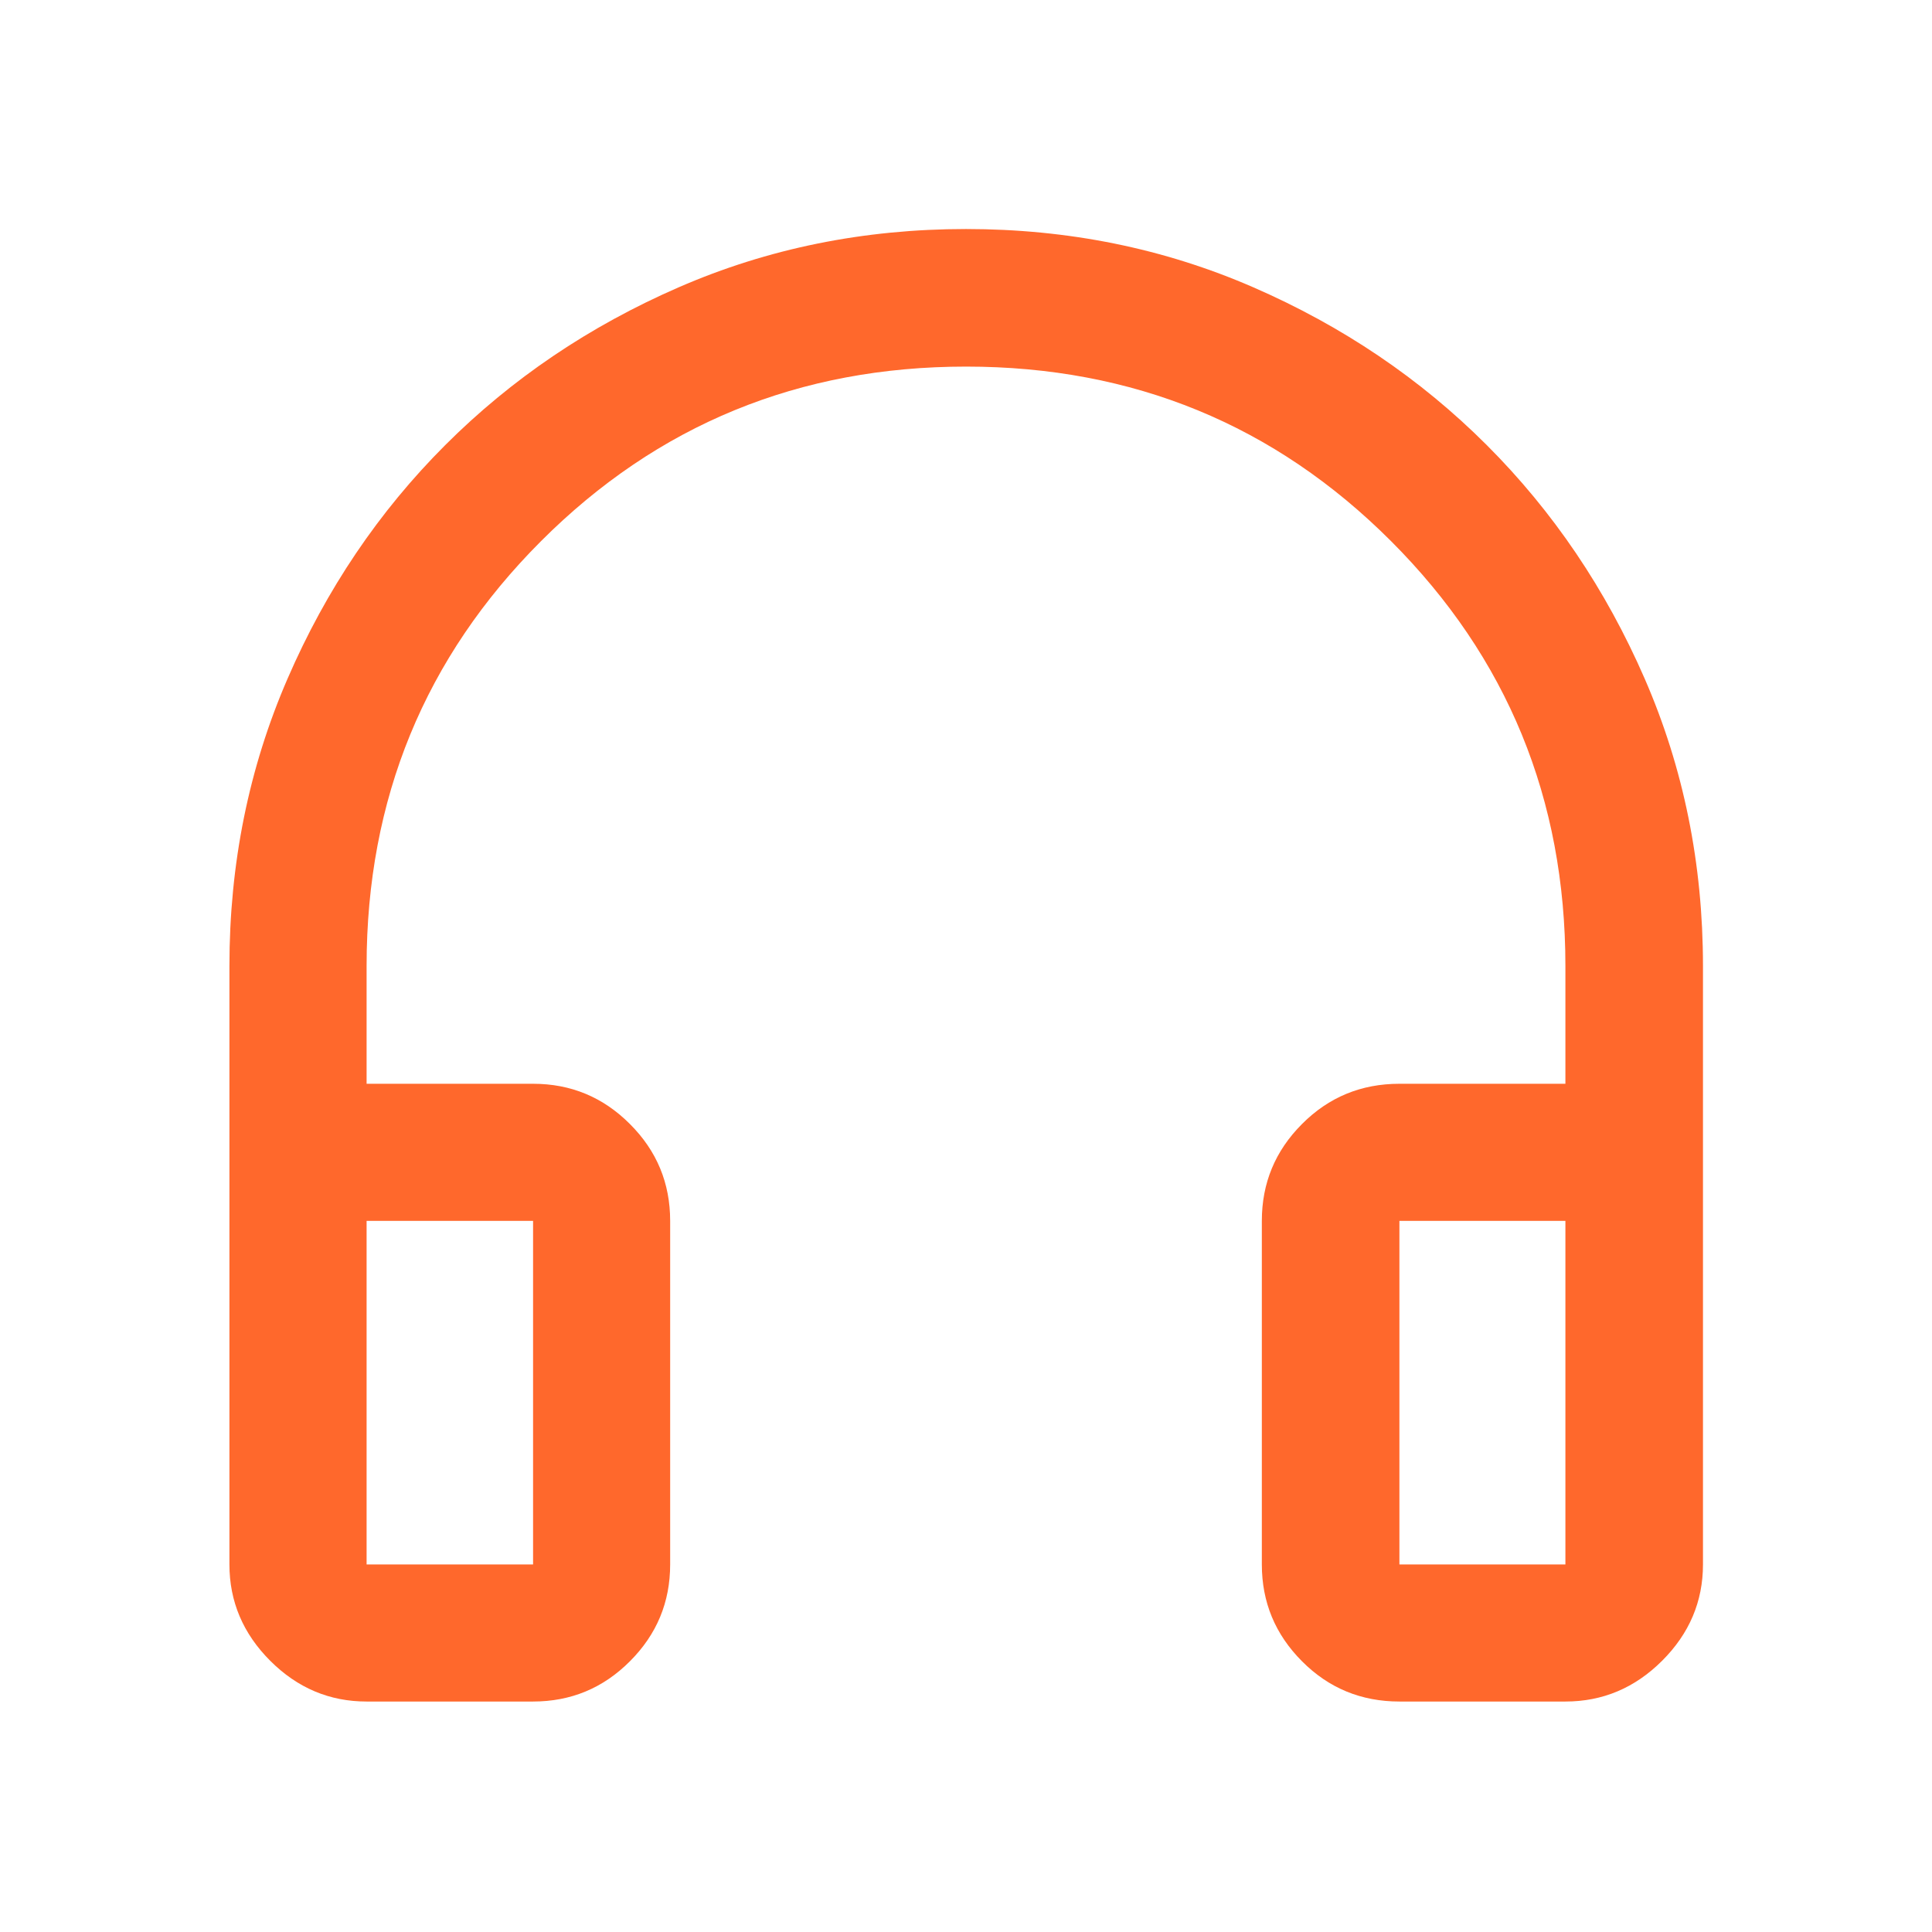 <svg width="24" height="24" viewBox="0 0 24 24" fill="none" xmlns="http://www.w3.org/2000/svg">
<path d="M6.622 21.137H4.554C4.094 21.137 3.695 20.969 3.357 20.631C3.019 20.293 2.85 19.894 2.85 19.434V12C2.85 10.73 3.091 9.54 3.572 8.431C4.053 7.321 4.706 6.354 5.53 5.53C6.354 4.706 7.321 4.052 8.431 3.569C9.54 3.086 10.73 2.845 12 2.845C13.27 2.845 14.46 3.086 15.569 3.569C16.679 4.052 17.646 4.706 18.47 5.53C19.294 6.354 19.948 7.321 20.431 8.431C20.914 9.54 21.155 10.73 21.155 12V19.434C21.155 19.894 20.986 20.293 20.647 20.631C20.308 20.969 19.908 21.137 19.446 21.137H17.384C16.91 21.137 16.506 20.971 16.174 20.637C15.841 20.303 15.675 19.903 15.675 19.434V15.166C15.675 14.697 15.841 14.296 16.174 13.963C16.506 13.629 16.91 13.463 17.384 13.463H19.446V12C19.446 9.926 18.724 8.166 17.279 6.721C15.834 5.276 14.075 4.554 12.001 4.554C9.927 4.554 8.167 5.276 6.722 6.721C5.277 8.166 4.554 9.926 4.554 12V13.463H6.622C7.091 13.463 7.492 13.629 7.825 13.963C8.159 14.296 8.325 14.697 8.325 15.166V19.434C8.325 19.903 8.159 20.303 7.825 20.637C7.492 20.971 7.091 21.137 6.622 21.137ZM6.622 15.166H4.554V19.434H6.622V15.166ZM17.384 15.166V19.434H19.446V15.166H17.384Z" fill="#FF682C"/>
</svg>
